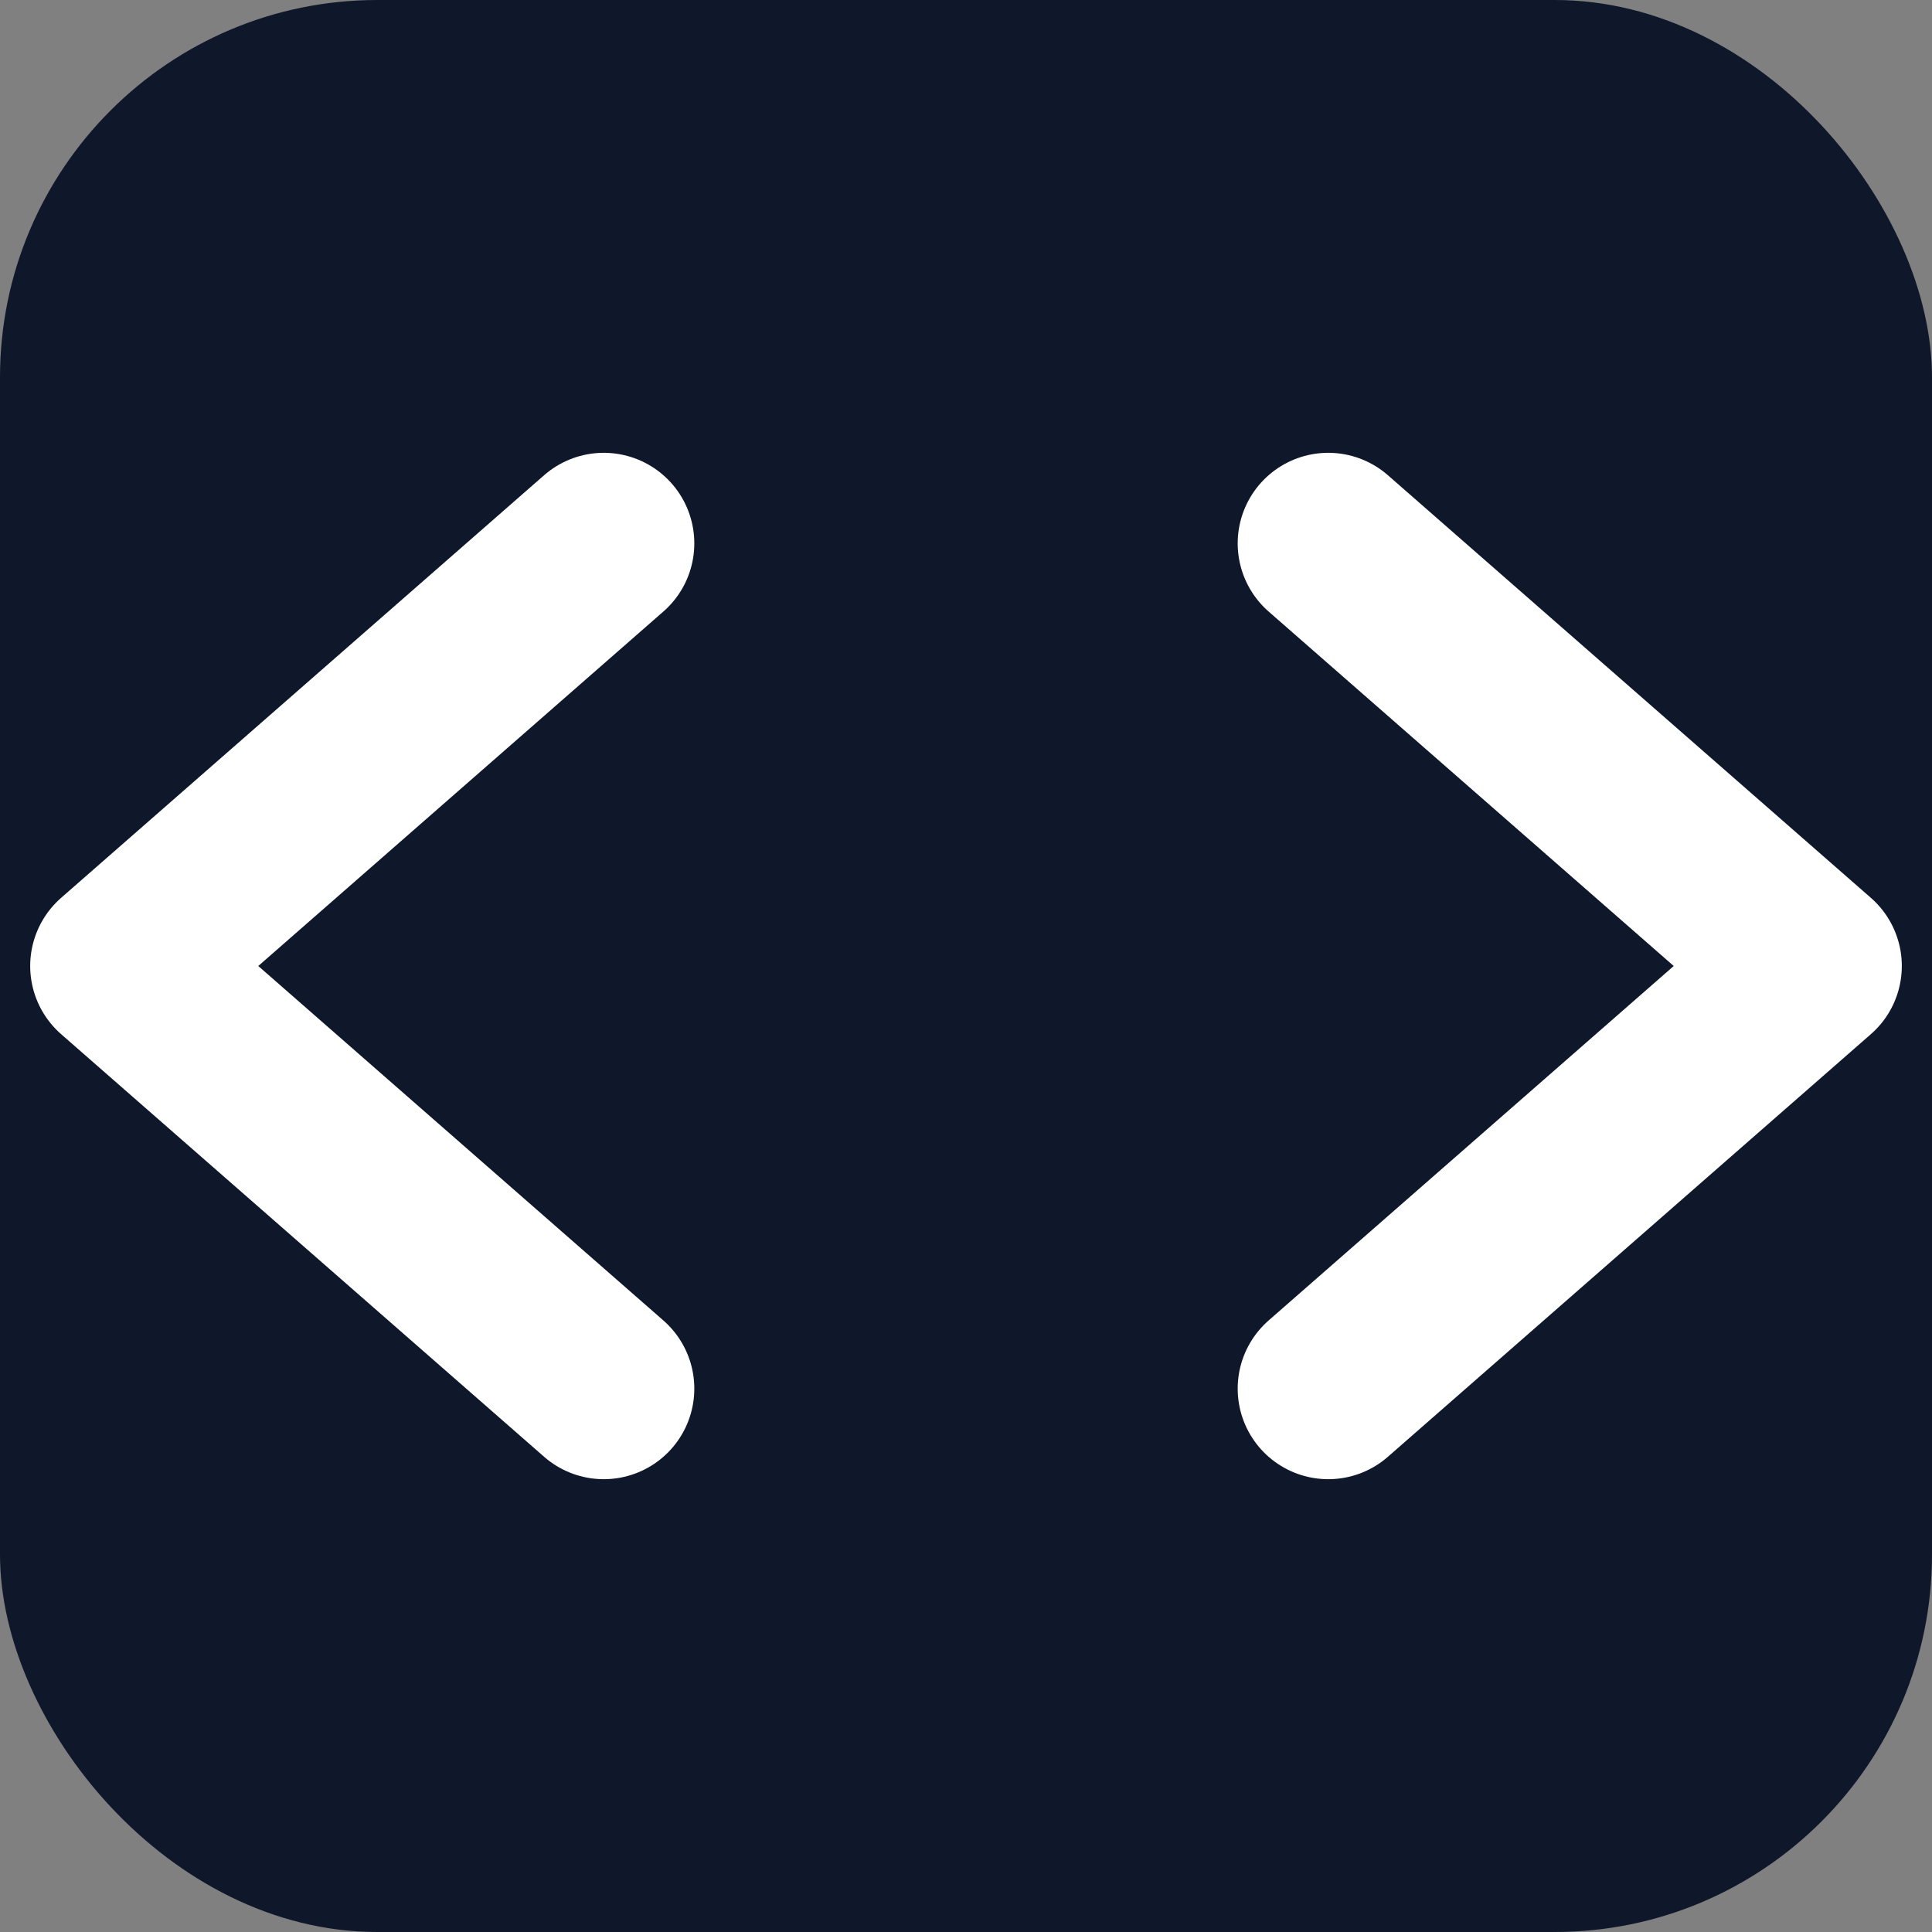 <svg xmlns="http://www.w3.org/2000/svg" viewBox="0 0 512 512">
  <rect x="0" y="0" width="512" height="512" fill="#808080" stroke="none"/>
  <rect width="512" height="512" rx="100" fill="#0f172a"/>
  <path d="M160 368L32 256L160 144M352 368L480 256L352 144" stroke="white" stroke-width="48" stroke-linecap="round" stroke-linejoin="round" fill="none"/>
</svg>
